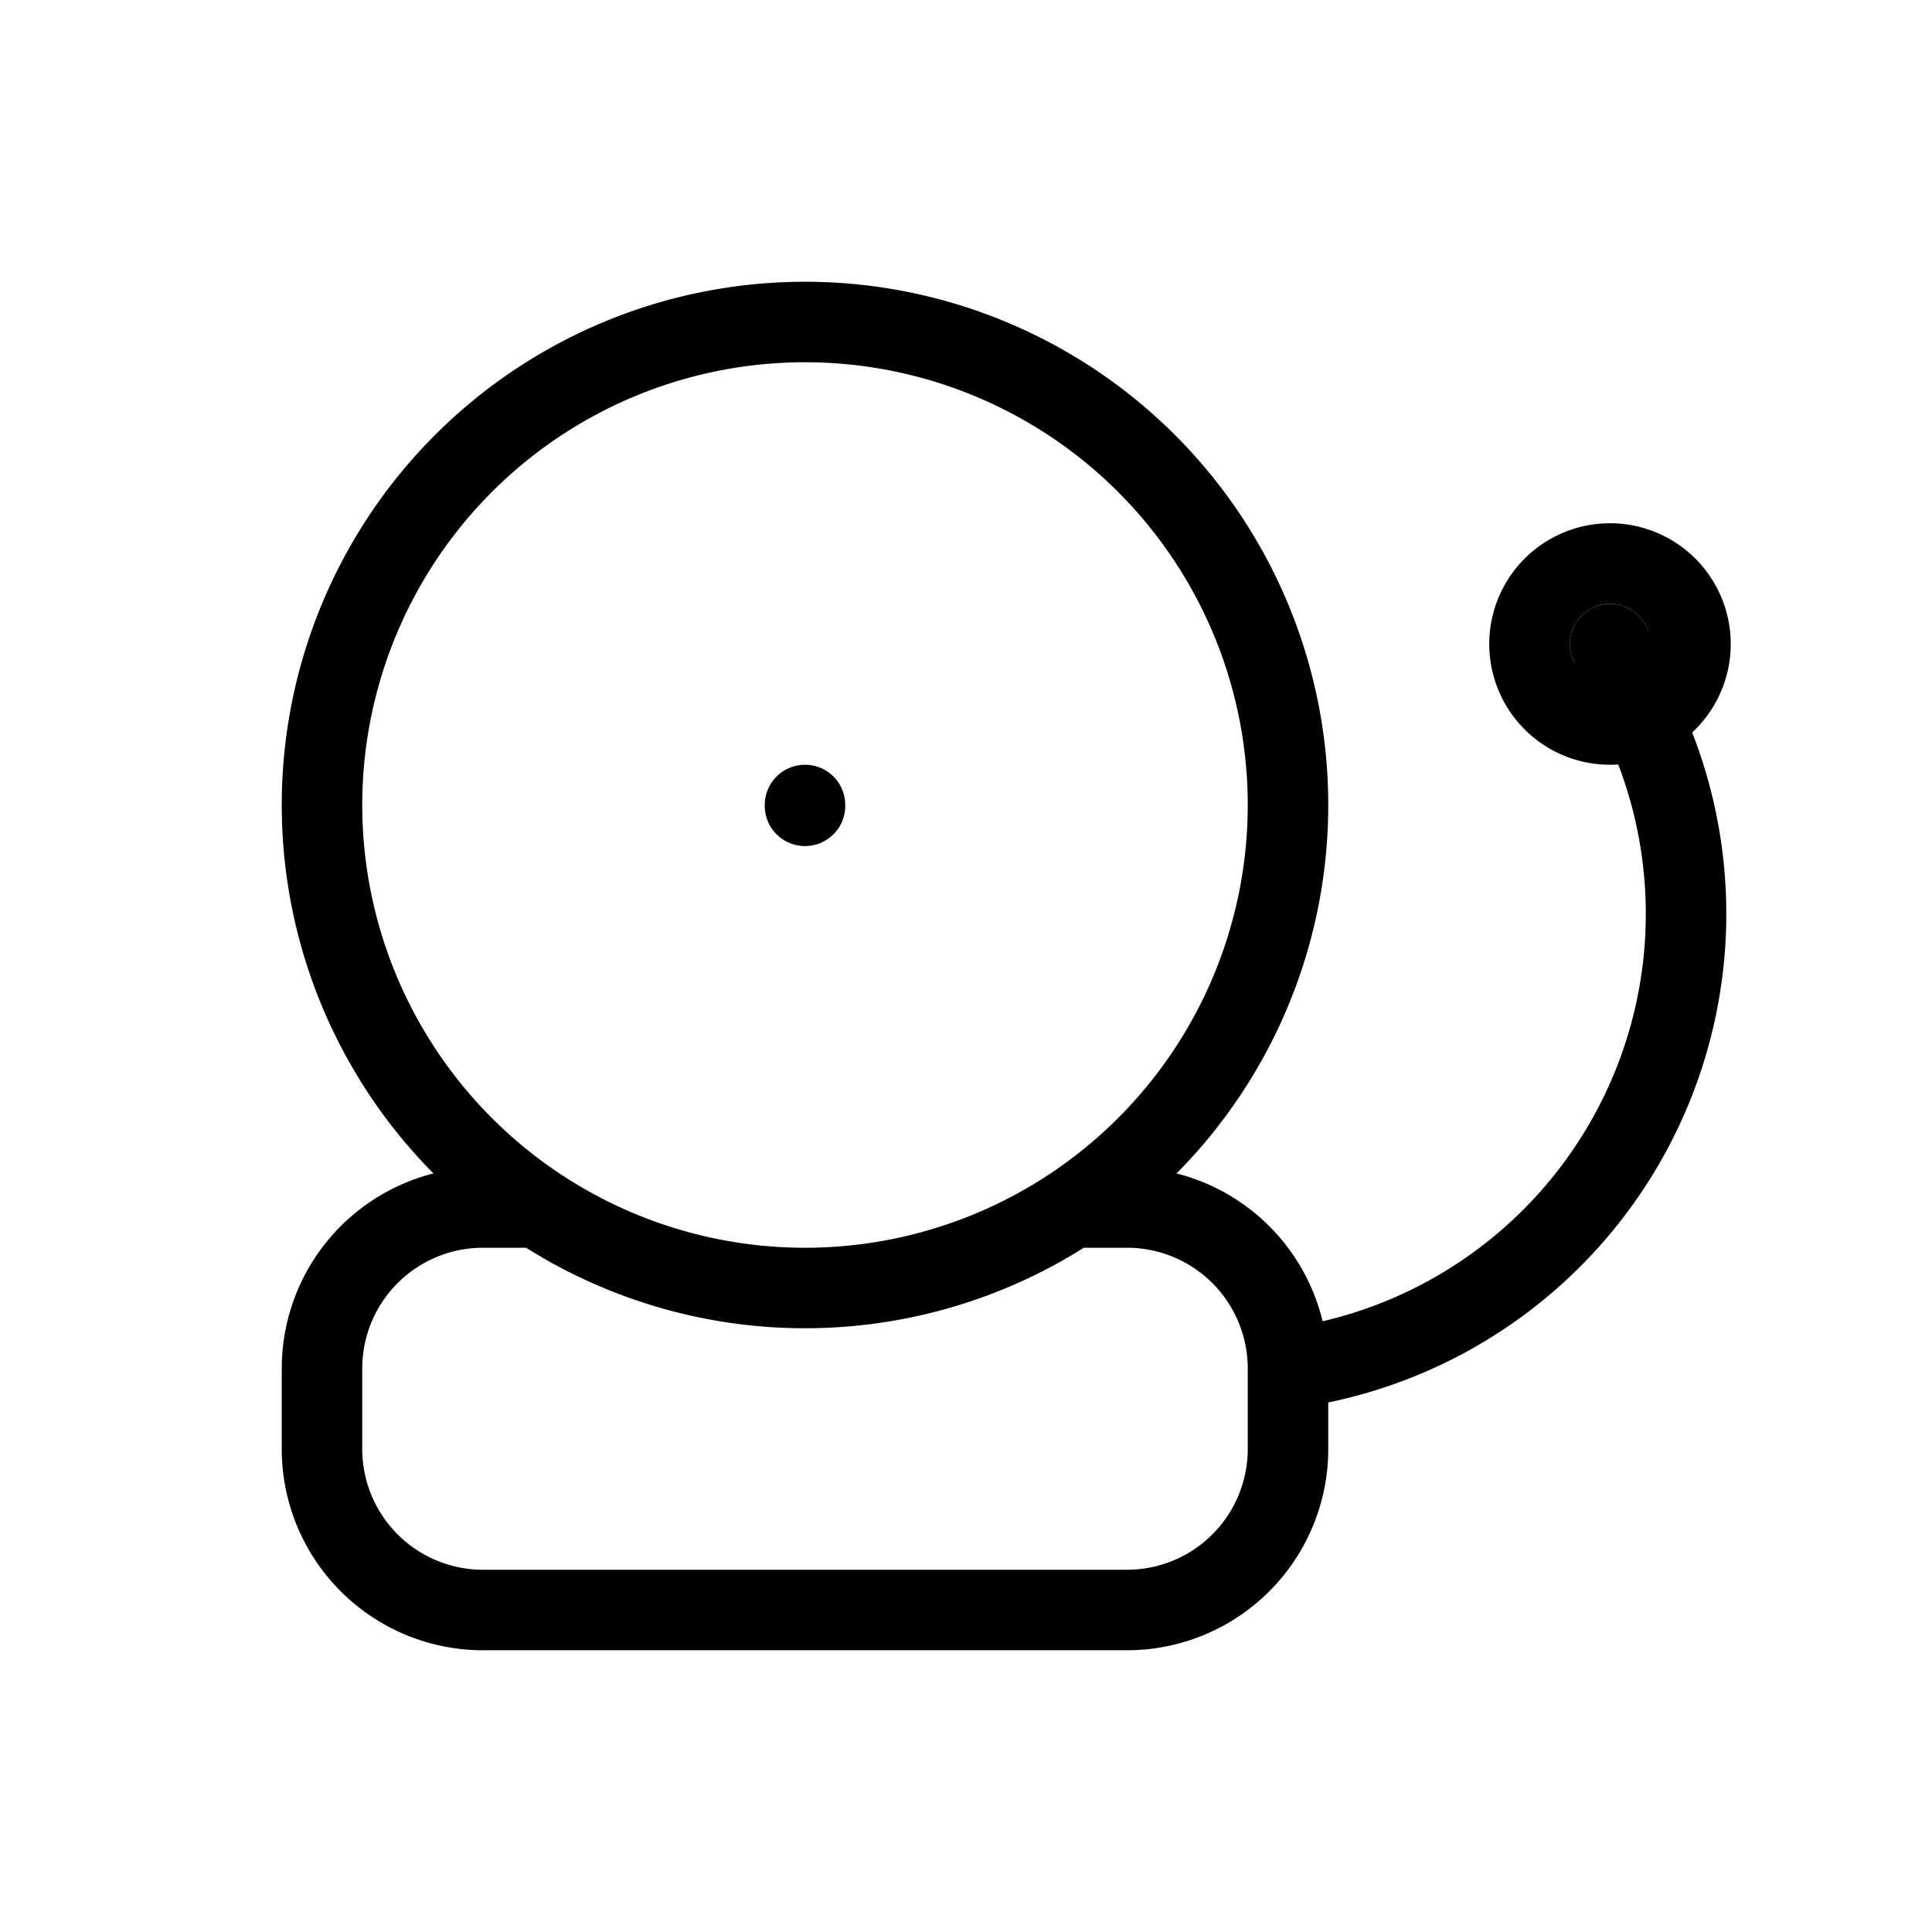 <svg xmlns="http://www.w3.org/2000/svg" xmlns:xlink="http://www.w3.org/1999/xlink" viewBox="0 0 24 24"><g fill="none" stroke="currentColor" stroke-linecap="round" stroke-linejoin="round" stroke-width="1"><path d="M4 10a6 6 0 1 0 12 0a6 6 0 1 0-12 0"/><path d="M13.5 15h.5a2 2 0 0 1 2 2v1a2 2 0 0 1-2 2H6a2 2 0 0 1-2-2v-1a2 2 0 0 1 2-2h.5m9.5 2a5.698 5.698 0 0 0 4.467-7.932L20 8m-10 2v.01"/><path d="M19 8a1 1 0 1 0 2 0a1 1 0 1 0-2 0"/></g></svg>
